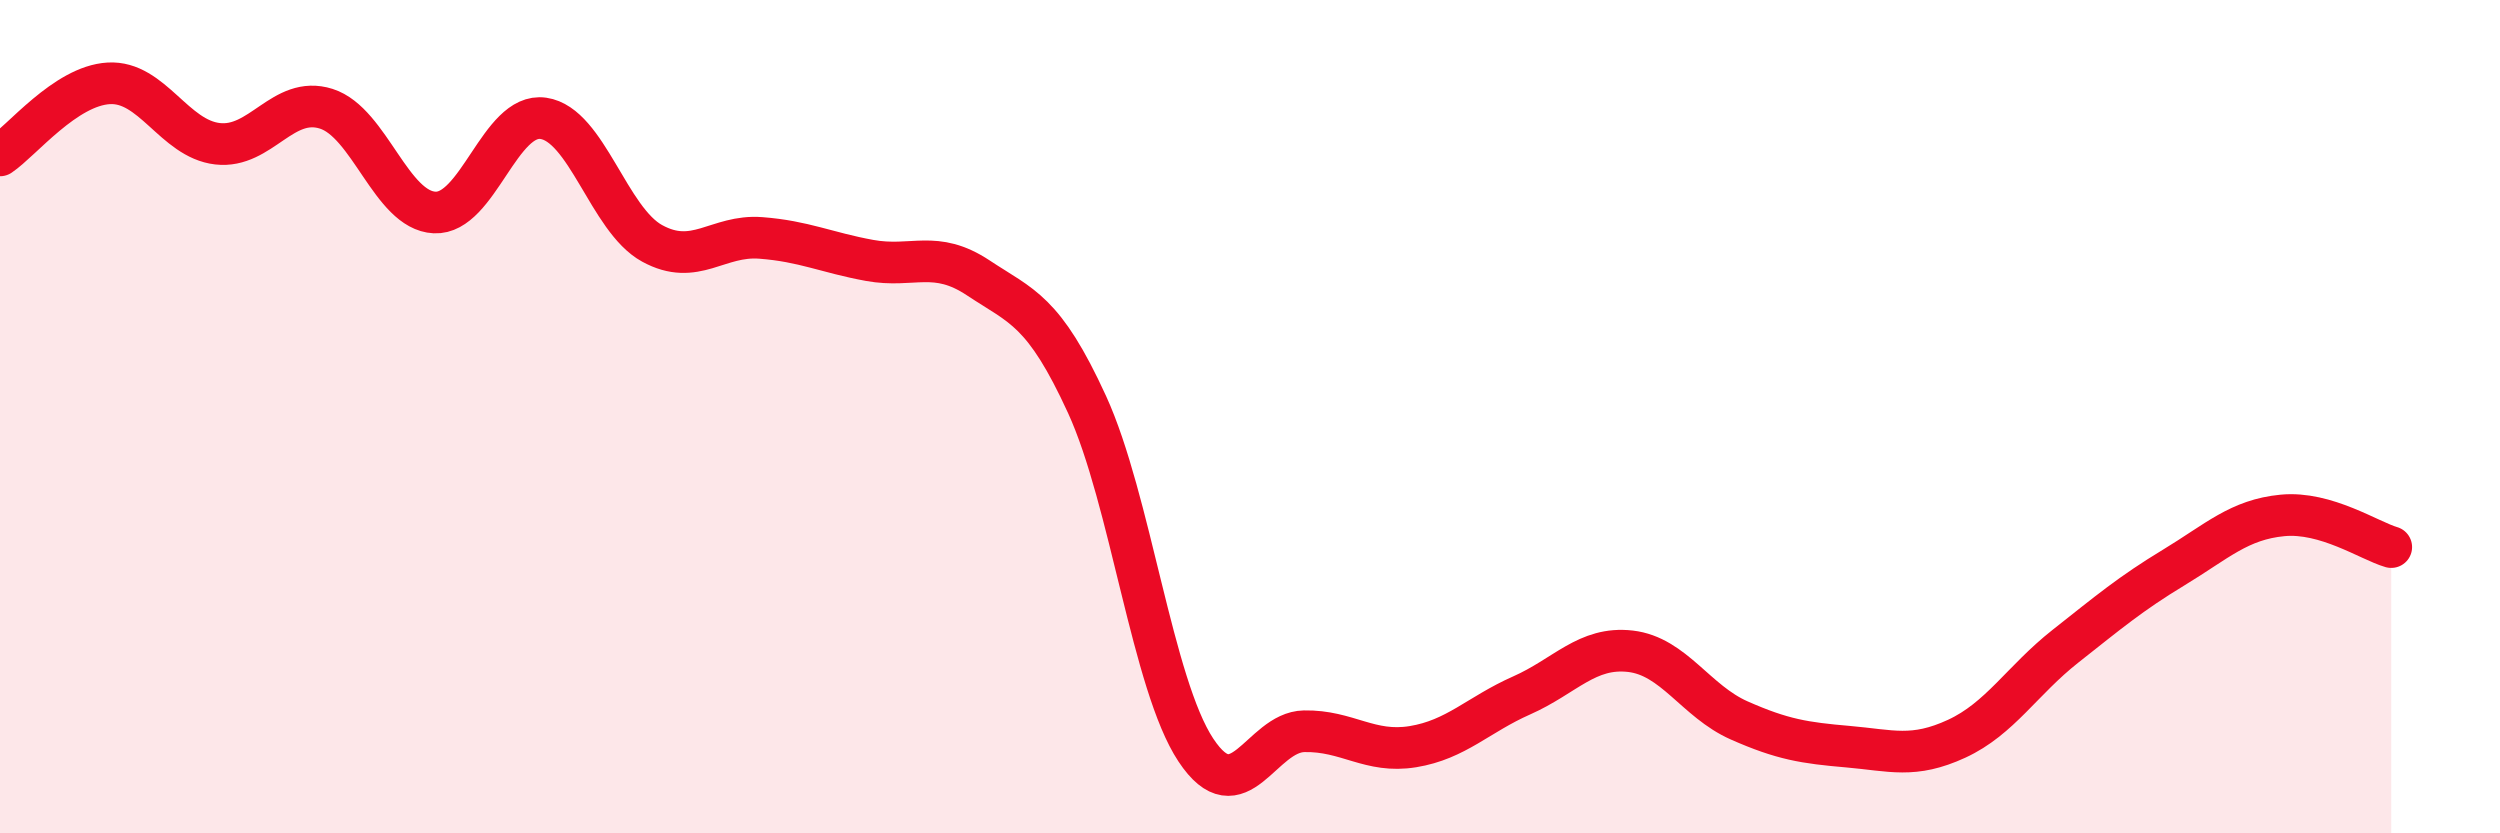 
    <svg width="60" height="20" viewBox="0 0 60 20" xmlns="http://www.w3.org/2000/svg">
      <path
        d="M 0,3.73 C 0.52,3.38 1.57,2.06 2.61,2 C 3.65,1.94 4.18,3.33 5.22,3.45 C 6.26,3.57 6.79,2.28 7.83,2.61 C 8.87,2.94 9.39,5.05 10.43,5.1 C 11.47,5.15 12,2.69 13.04,2.84 C 14.08,2.99 14.61,5.27 15.65,5.84 C 16.69,6.41 17.22,5.63 18.26,5.71 C 19.3,5.79 19.83,6.06 20.87,6.25 C 21.91,6.44 22.44,5.98 23.48,6.67 C 24.52,7.36 25.05,7.44 26.09,9.71 C 27.13,11.98 27.66,16.43 28.7,18 C 29.74,19.57 30.26,17.57 31.3,17.55 C 32.34,17.53 32.87,18.09 33.91,17.92 C 34.95,17.75 35.48,17.15 36.52,16.69 C 37.56,16.23 38.09,15.51 39.13,15.63 C 40.17,15.75 40.7,16.83 41.74,17.29 C 42.78,17.75 43.31,17.83 44.35,17.92 C 45.39,18.01 45.92,18.21 46.96,17.73 C 48,17.25 48.53,16.33 49.57,15.51 C 50.61,14.69 51.13,14.25 52.17,13.62 C 53.21,12.99 53.74,12.47 54.78,12.37 C 55.82,12.27 56.87,12.98 57.39,13.13L57.39 20L0 20Z"
        fill="#EB0A25"
        opacity="0.1"
        stroke-linecap="round"
        stroke-linejoin="round"
      />
      <path
        d="M 0,3.73 C 0.52,3.38 1.57,2.06 2.61,2 C 3.65,1.94 4.18,3.33 5.22,3.45 C 6.26,3.57 6.79,2.28 7.83,2.61 C 8.87,2.94 9.39,5.05 10.43,5.1 C 11.47,5.15 12,2.69 13.04,2.84 C 14.08,2.99 14.61,5.27 15.65,5.84 C 16.69,6.41 17.22,5.63 18.26,5.71 C 19.3,5.79 19.83,6.06 20.87,6.25 C 21.91,6.44 22.44,5.98 23.48,6.67 C 24.52,7.36 25.05,7.44 26.09,9.71 C 27.13,11.98 27.66,16.43 28.7,18 C 29.74,19.57 30.26,17.57 31.3,17.55 C 32.34,17.53 32.87,18.09 33.91,17.92 C 34.95,17.75 35.48,17.15 36.52,16.69 C 37.56,16.23 38.09,15.51 39.13,15.63 C 40.17,15.75 40.7,16.83 41.74,17.29 C 42.78,17.75 43.31,17.83 44.35,17.92 C 45.39,18.01 45.92,18.21 46.96,17.73 C 48,17.25 48.53,16.33 49.57,15.51 C 50.61,14.69 51.13,14.25 52.17,13.62 C 53.21,12.99 53.74,12.47 54.78,12.37 C 55.82,12.27 56.87,12.98 57.39,13.13"
        stroke="#EB0A25"
        stroke-width="1"
        fill="none"
        stroke-linecap="round"
        stroke-linejoin="round"
      />
    </svg>
  